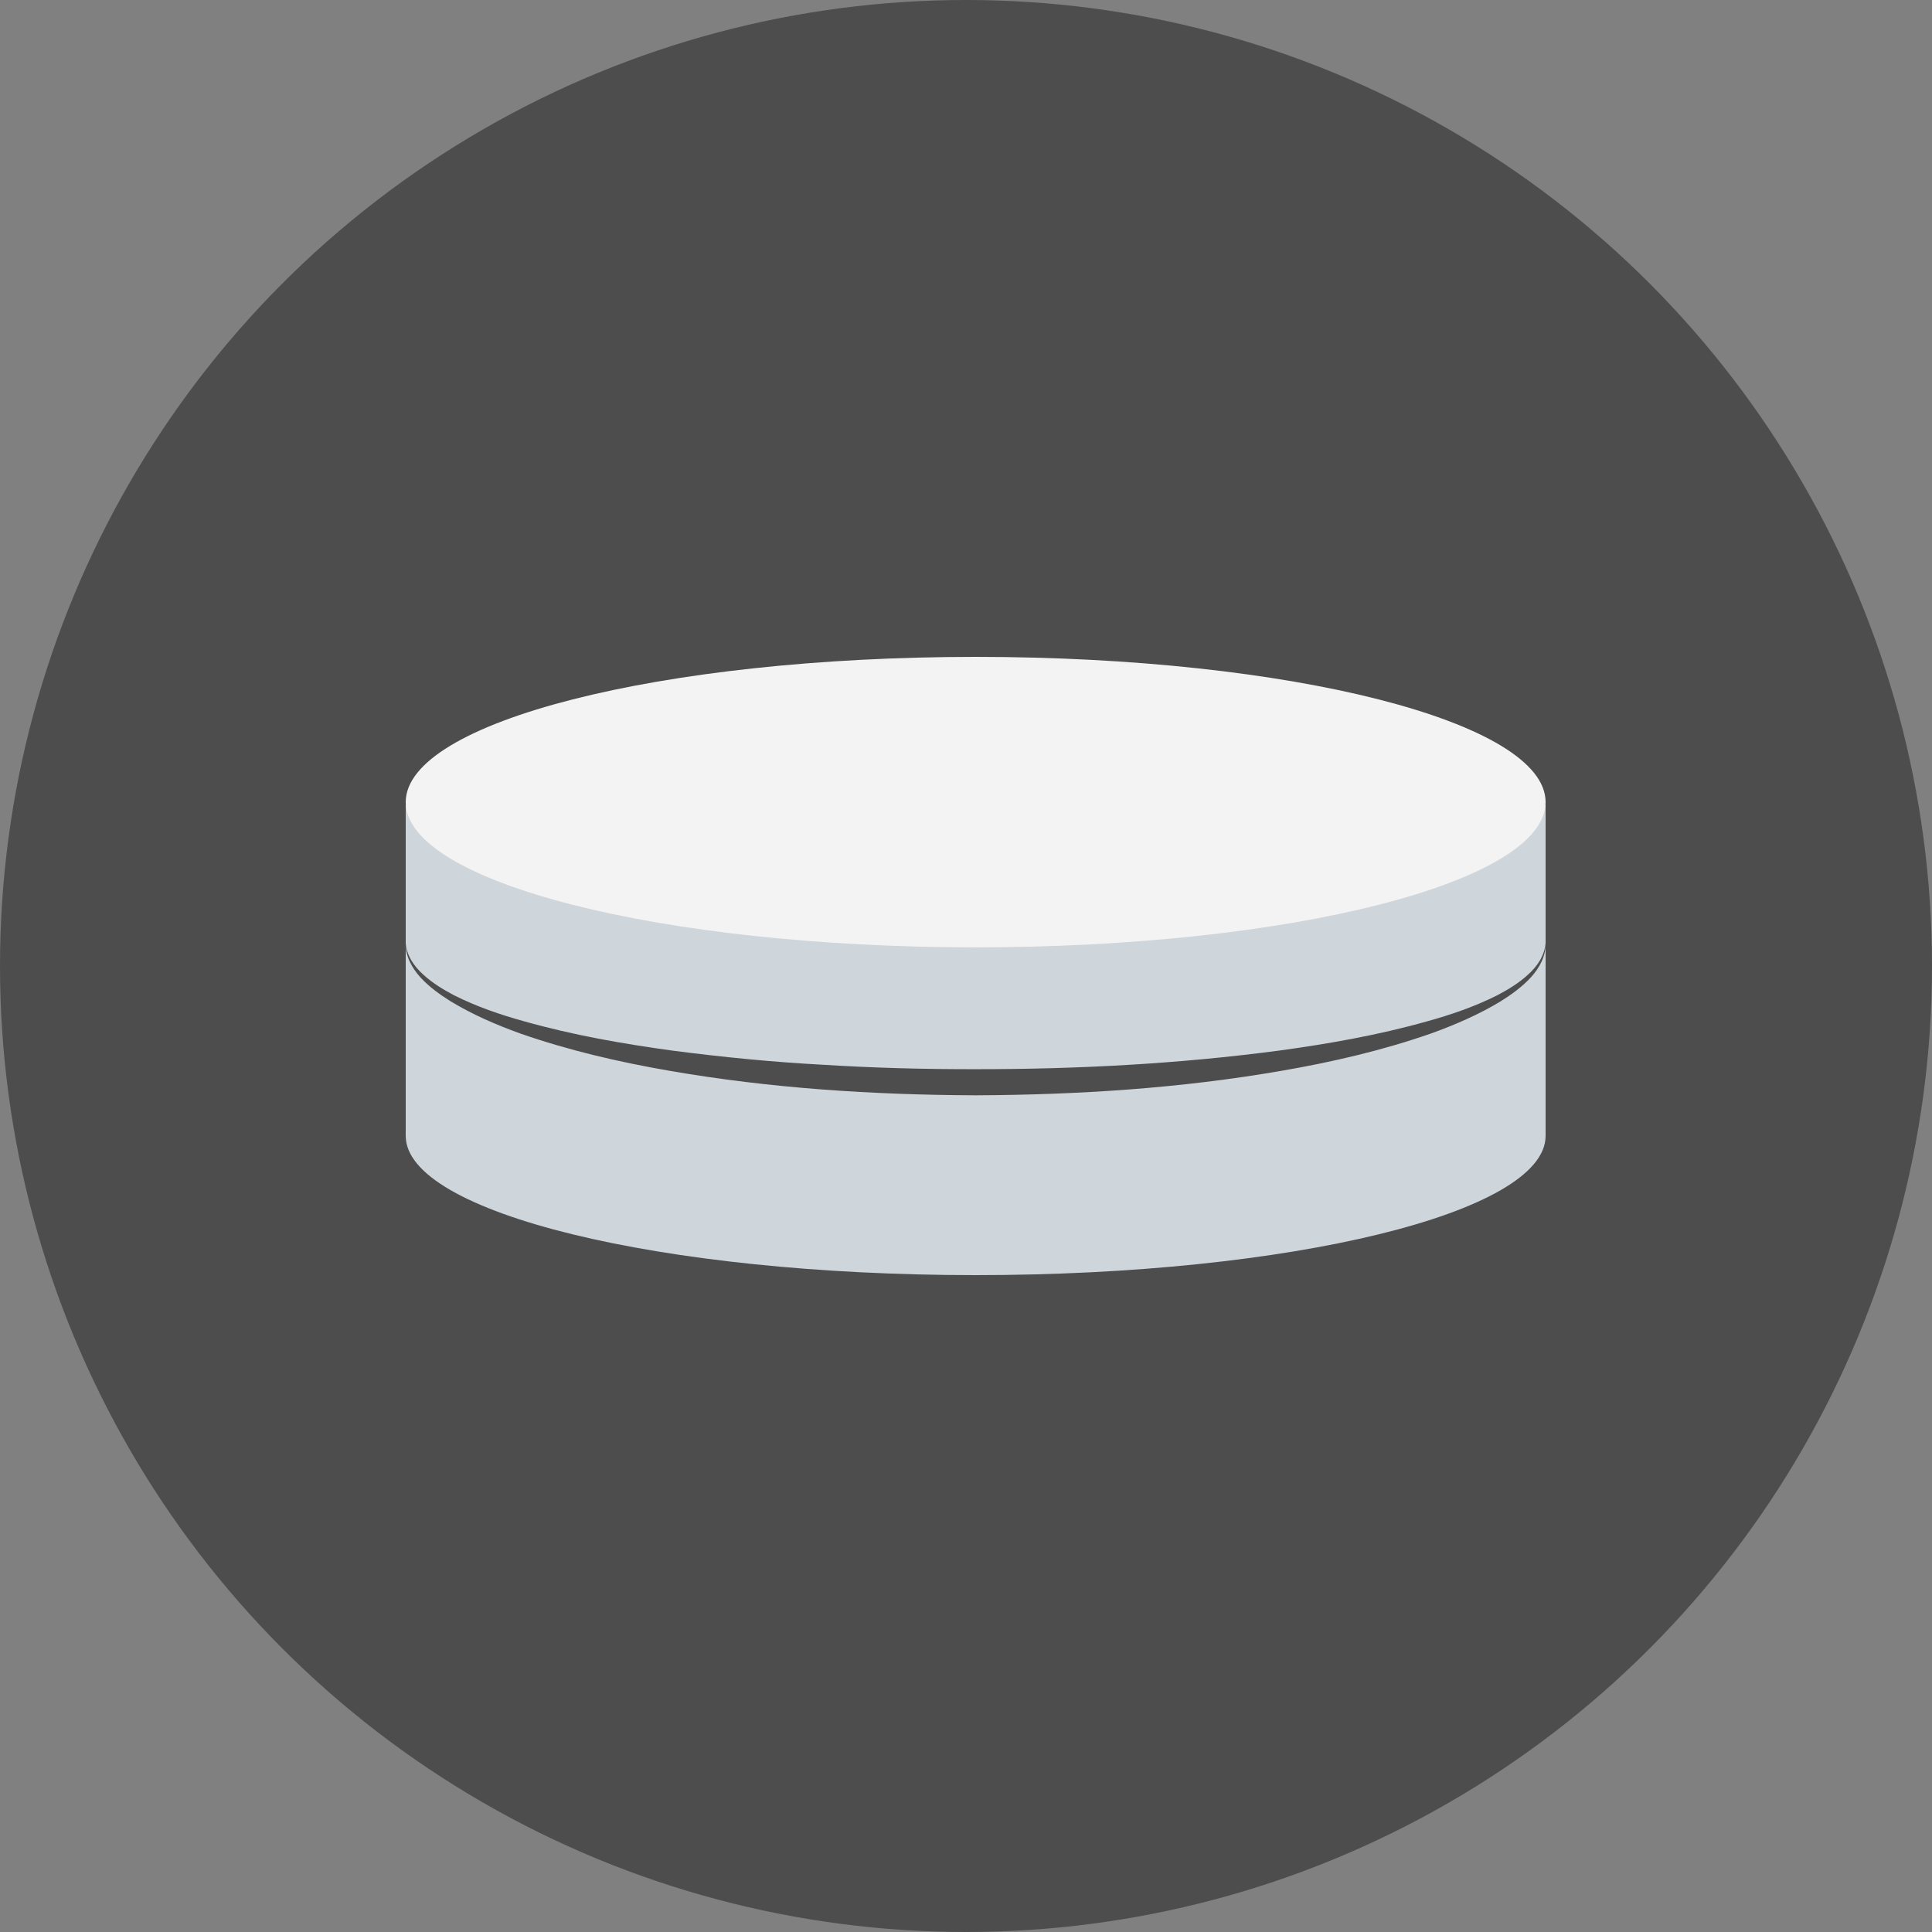 <svg width="100" height="100" viewBox="0 0 100 100" fill="none" xmlns="http://www.w3.org/2000/svg">
<rect x="0" y="0" width="100" height="100" fill="#808080" stroke="none"/>
<circle cx="50" cy="50" r="50" fill="#4D4D4D"/>
<g clip-path="url(#clip0_1372_5309)">
<path fill-rule="evenodd" clip-rule="evenodd" d="M80 58.794C80 62.773 66.793 66 50.5 66C34.207 66 21 62.774 21 58.794V41.66H80V58.795V58.794Z" fill="#CED5DB"/>
<path fill-rule="evenodd" clip-rule="evenodd" d="M79.998 48.819C80.023 49.472 79.683 50.099 79.24 50.586C78.789 51.078 78.243 51.47 77.681 51.824C76.542 52.514 75.314 53.044 74.064 53.495C71.553 54.37 68.957 54.972 66.344 55.422C61.112 56.332 55.8 56.669 50.499 56.693C45.2 56.67 39.888 56.334 34.656 55.424C32.042 54.973 29.445 54.371 26.934 53.496C25.685 53.046 24.457 52.515 23.318 51.824C22.756 51.47 22.21 51.078 21.759 50.586C21.316 50.099 20.977 49.472 21.001 48.819C21.05 49.471 21.439 50.024 21.908 50.445C22.379 50.877 22.931 51.215 23.502 51.515C24.655 52.097 25.891 52.521 27.145 52.867C29.653 53.575 32.234 54.028 34.824 54.382C37.419 54.719 40.026 54.976 42.643 55.114C45.257 55.278 47.878 55.345 50.499 55.341C55.74 55.344 60.985 55.068 66.173 54.383C68.764 54.029 71.346 53.576 73.853 52.868C75.107 52.522 76.342 52.098 77.496 51.516C78.067 51.217 78.62 50.879 79.09 50.447C79.559 50.025 79.948 49.472 79.997 48.82" fill="#4D4D4D"/>
<path fill-rule="evenodd" clip-rule="evenodd" d="M80 41.517C80 45.668 66.793 49.034 50.5 49.034C34.207 49.034 21 45.668 21 41.517C21 37.366 34.208 34 50.5 34C66.792 34 80 37.365 80 41.517Z" fill="#F3F3F3"/>
</g>
<defs>
<clipPath id="clip0_1372_5309">
<rect width="59" height="32" fill="white" transform="translate(21 34)"/>
</clipPath>
</defs>
</svg>
